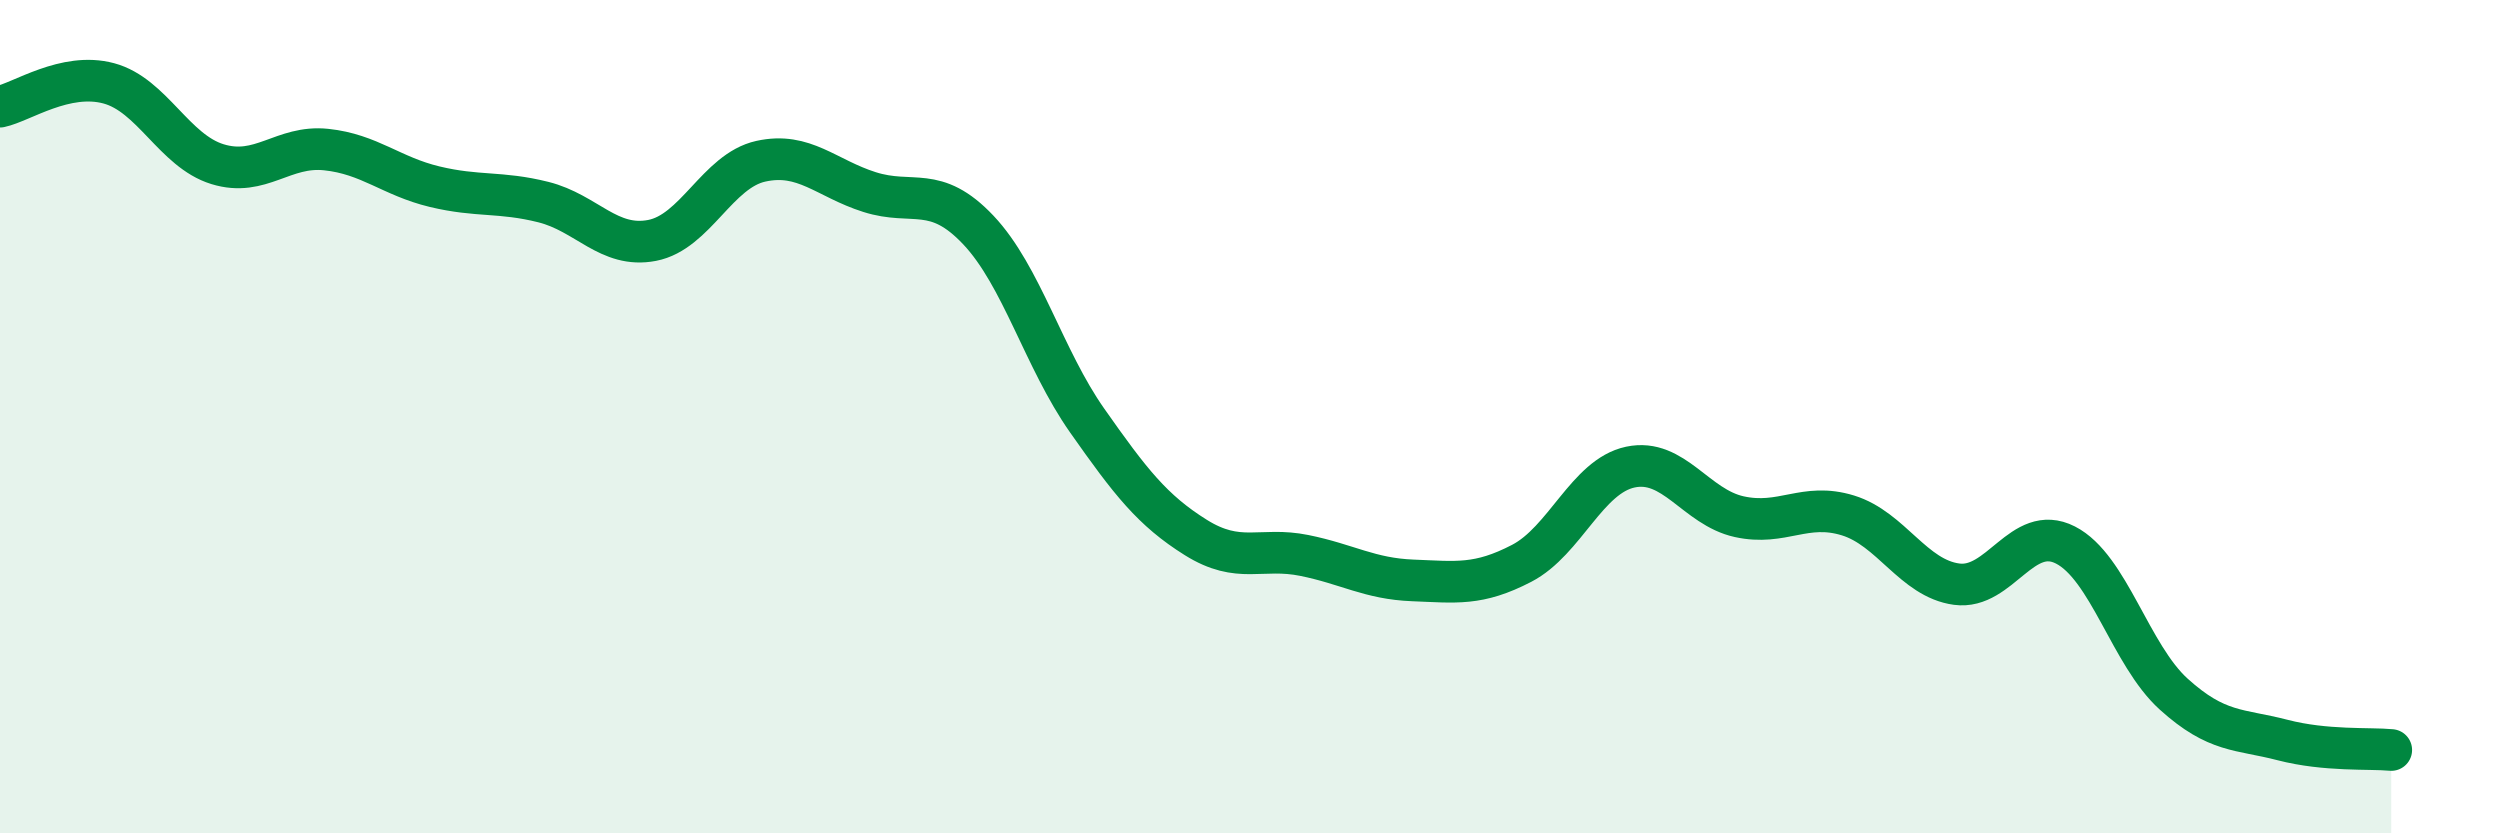 
    <svg width="60" height="20" viewBox="0 0 60 20" xmlns="http://www.w3.org/2000/svg">
      <path
        d="M 0,2.56 C 0.52,2.45 1.57,1.72 2.61,2 C 3.65,2.28 4.18,3.62 5.22,3.94 C 6.26,4.26 6.79,3.48 7.83,3.59 C 8.87,3.7 9.39,4.23 10.43,4.48 C 11.47,4.73 12,4.59 13.04,4.85 C 14.08,5.11 14.61,5.97 15.65,5.77 C 16.69,5.57 17.22,4.1 18.26,3.87 C 19.3,3.64 19.83,4.28 20.87,4.61 C 21.91,4.94 22.44,4.42 23.48,5.52 C 24.52,6.62 25.05,8.61 26.09,10.09 C 27.13,11.57 27.66,12.25 28.7,12.9 C 29.74,13.55 30.26,13.12 31.3,13.33 C 32.34,13.54 32.87,13.89 33.91,13.93 C 34.95,13.97 35.48,14.06 36.52,13.52 C 37.56,12.98 38.09,11.43 39.13,11.21 C 40.17,10.99 40.7,12.17 41.74,12.4 C 42.78,12.63 43.31,12.05 44.35,12.37 C 45.39,12.69 45.92,13.88 46.96,14.02 C 48,14.16 48.53,12.55 49.57,13.08 C 50.61,13.61 51.13,15.72 52.17,16.66 C 53.21,17.6 53.74,17.49 54.78,17.76 C 55.82,18.03 56.87,17.95 57.39,18L57.39 20L0 20Z"
        fill="#008740"
        opacity="0.1"
        stroke-linecap="round"
        stroke-linejoin="round"
      />
      <path
        d="M 0,2.56 C 0.52,2.45 1.57,1.72 2.61,2 C 3.65,2.28 4.18,3.62 5.22,3.94 C 6.26,4.26 6.79,3.48 7.83,3.59 C 8.87,3.7 9.39,4.23 10.43,4.48 C 11.47,4.73 12,4.59 13.04,4.85 C 14.08,5.11 14.61,5.97 15.65,5.77 C 16.69,5.57 17.22,4.1 18.26,3.87 C 19.3,3.64 19.83,4.28 20.87,4.61 C 21.91,4.94 22.44,4.42 23.48,5.52 C 24.52,6.62 25.05,8.61 26.09,10.09 C 27.13,11.57 27.66,12.25 28.7,12.9 C 29.74,13.55 30.26,13.12 31.3,13.33 C 32.34,13.54 32.87,13.89 33.91,13.93 C 34.95,13.97 35.48,14.06 36.52,13.52 C 37.56,12.98 38.09,11.43 39.13,11.21 C 40.17,10.99 40.7,12.17 41.74,12.4 C 42.78,12.63 43.31,12.05 44.35,12.37 C 45.39,12.69 45.92,13.88 46.96,14.02 C 48,14.16 48.53,12.55 49.57,13.08 C 50.61,13.61 51.13,15.72 52.17,16.66 C 53.21,17.6 53.74,17.49 54.78,17.76 C 55.82,18.03 56.87,17.95 57.39,18"
        stroke="#008740"
        stroke-width="1"
        fill="none"
        stroke-linecap="round"
        stroke-linejoin="round"
      />
    </svg>
  